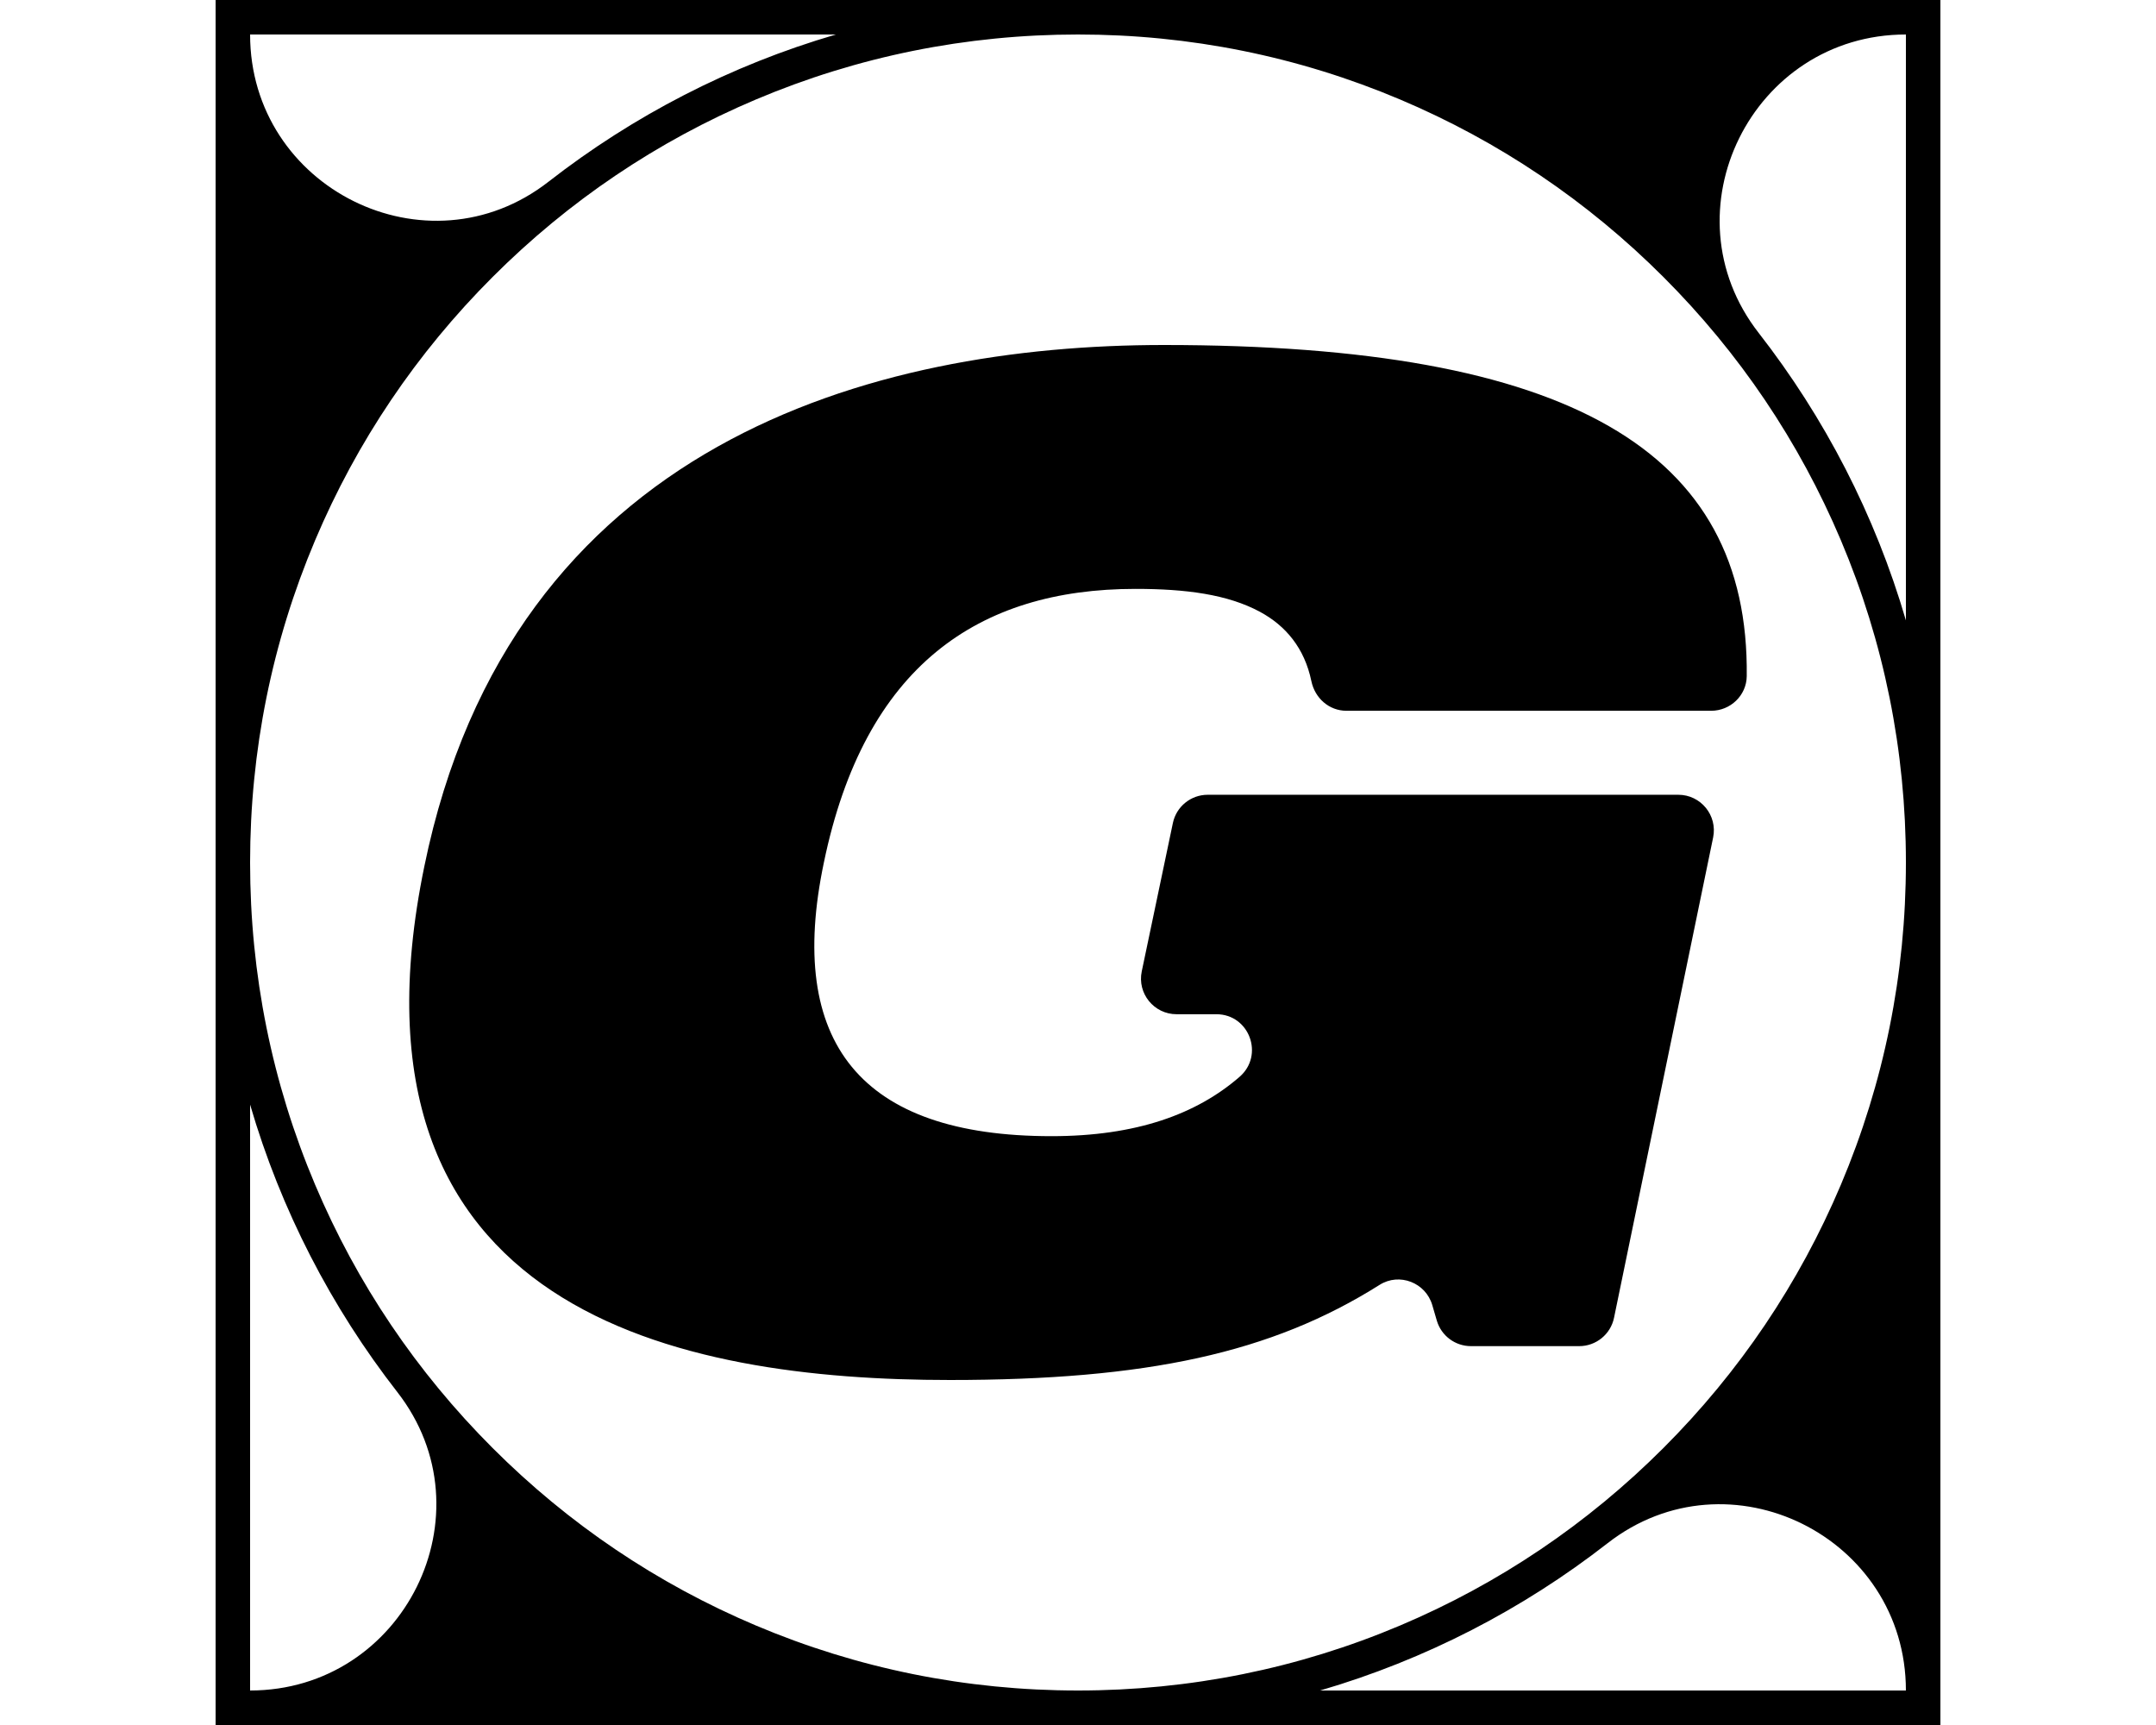 <?xml version="1.0" encoding="utf-8"?>
<!-- Generator: Adobe Illustrator 29.1.0, SVG Export Plug-In . SVG Version: 9.03 Build 55587)  -->
<svg version="1.1" id="Layer_1" xmlns="http://www.w3.org/2000/svg" xmlns:xlink="http://www.w3.org/1999/xlink" x="0px" y="0px"
	 viewBox="0 0 708.661 566.929" style="enable-background:new 0 0 708.661 566.929;" xml:space="preserve">
<path d="M470.785,428.939l1.482,5.068c1.457,4.982,6.026,8.407,11.217,8.407h35.592
	c5.544,0,10.325-3.895,11.445-9.325l32.571-157.835
	c1.496-7.251-4.042-14.048-11.445-14.048H396.954
	c-5.529,0-10.302,3.875-11.437,9.286l-10.231,48.751
	c-1.524,7.262,4.018,14.087,11.437,14.087h13.082
	c10.846,0,15.824,13.465,7.633,20.575c-14.173,12.301-33.985,19.502-61.827,19.502
	c-62.771,0-87.26-30.724-74.807-89.942c13.359-64.548,50.772-89.925,102.413-89.925
	c16.477,0,30.271,1.776,40.966,7.559c8.393,4.546,14.591,11.848,16.858,22.769
	c1.158,5.581,5.822,9.731,11.521,9.731h119.885c6.326,0,11.619-5.038,11.693-11.364
	c0.874-74.096-57.98-108.849-191.57-108.849
	c-95.725,0-214.615,32.065-243.109,171.42
	c-30.271,146.913,84.595,168.737,172.762,168.737
	c64.682,0,105.669-8.844,141.247-31.271
	C459.984,418.166,468.623,421.548,470.785,428.939z"/>
<path d="M354.331,0h-0.001H70.866v283.464v0.001v283.464h283.464h0.001h283.464V283.465
	v-0.001V0H354.331z M82.205,11.339h192.557c-34.713,10.133-66.669,26.727-94.479,48.392
	C140.408,90.793,82.205,61.884,82.205,11.339V11.339z M82.205,555.591V363.034
	c10.133,34.713,26.727,66.669,48.392,94.479
	c31.063,39.874,2.154,98.077-48.392,98.077H82.205z M248.41,534.21
	c-32.403-13.705-61.507-33.328-86.502-58.323
	c-24.995-24.995-44.618-54.099-58.323-86.502
	c-14.187-33.542-21.38-69.179-21.38-105.921c0-36.742,7.193-72.378,21.38-105.92
	c13.705-32.403,33.328-61.507,58.323-86.502
	c24.995-24.995,54.099-44.618,86.502-58.323
	c33.542-14.187,69.179-21.38,105.92-21.38c36.742,0,72.378,7.193,105.92,21.38
	c32.403,13.705,61.507,33.328,86.502,58.323
	c24.995,24.995,44.618,54.099,58.323,86.502
	c14.187,33.542,21.38,69.179,21.38,105.92c0,36.742-7.193,72.378-21.38,105.92
	c-13.705,32.403-33.328,61.507-58.323,86.502
	c-24.995,24.995-54.099,44.618-86.502,58.323
	c-33.542,14.187-69.179,21.38-105.921,21.38
	C317.589,555.591,281.952,548.397,248.41,534.21z M626.457,555.591H433.9
	c34.713-10.133,66.669-26.727,94.479-48.392
	c39.874-31.063,98.077-2.154,98.077,48.392V555.591z M626.456,11.339h0v192.557
	c-10.133-34.713-26.727-66.669-48.392-94.479
	C547.002,69.542,575.911,11.339,626.456,11.339z"/>
</svg>

